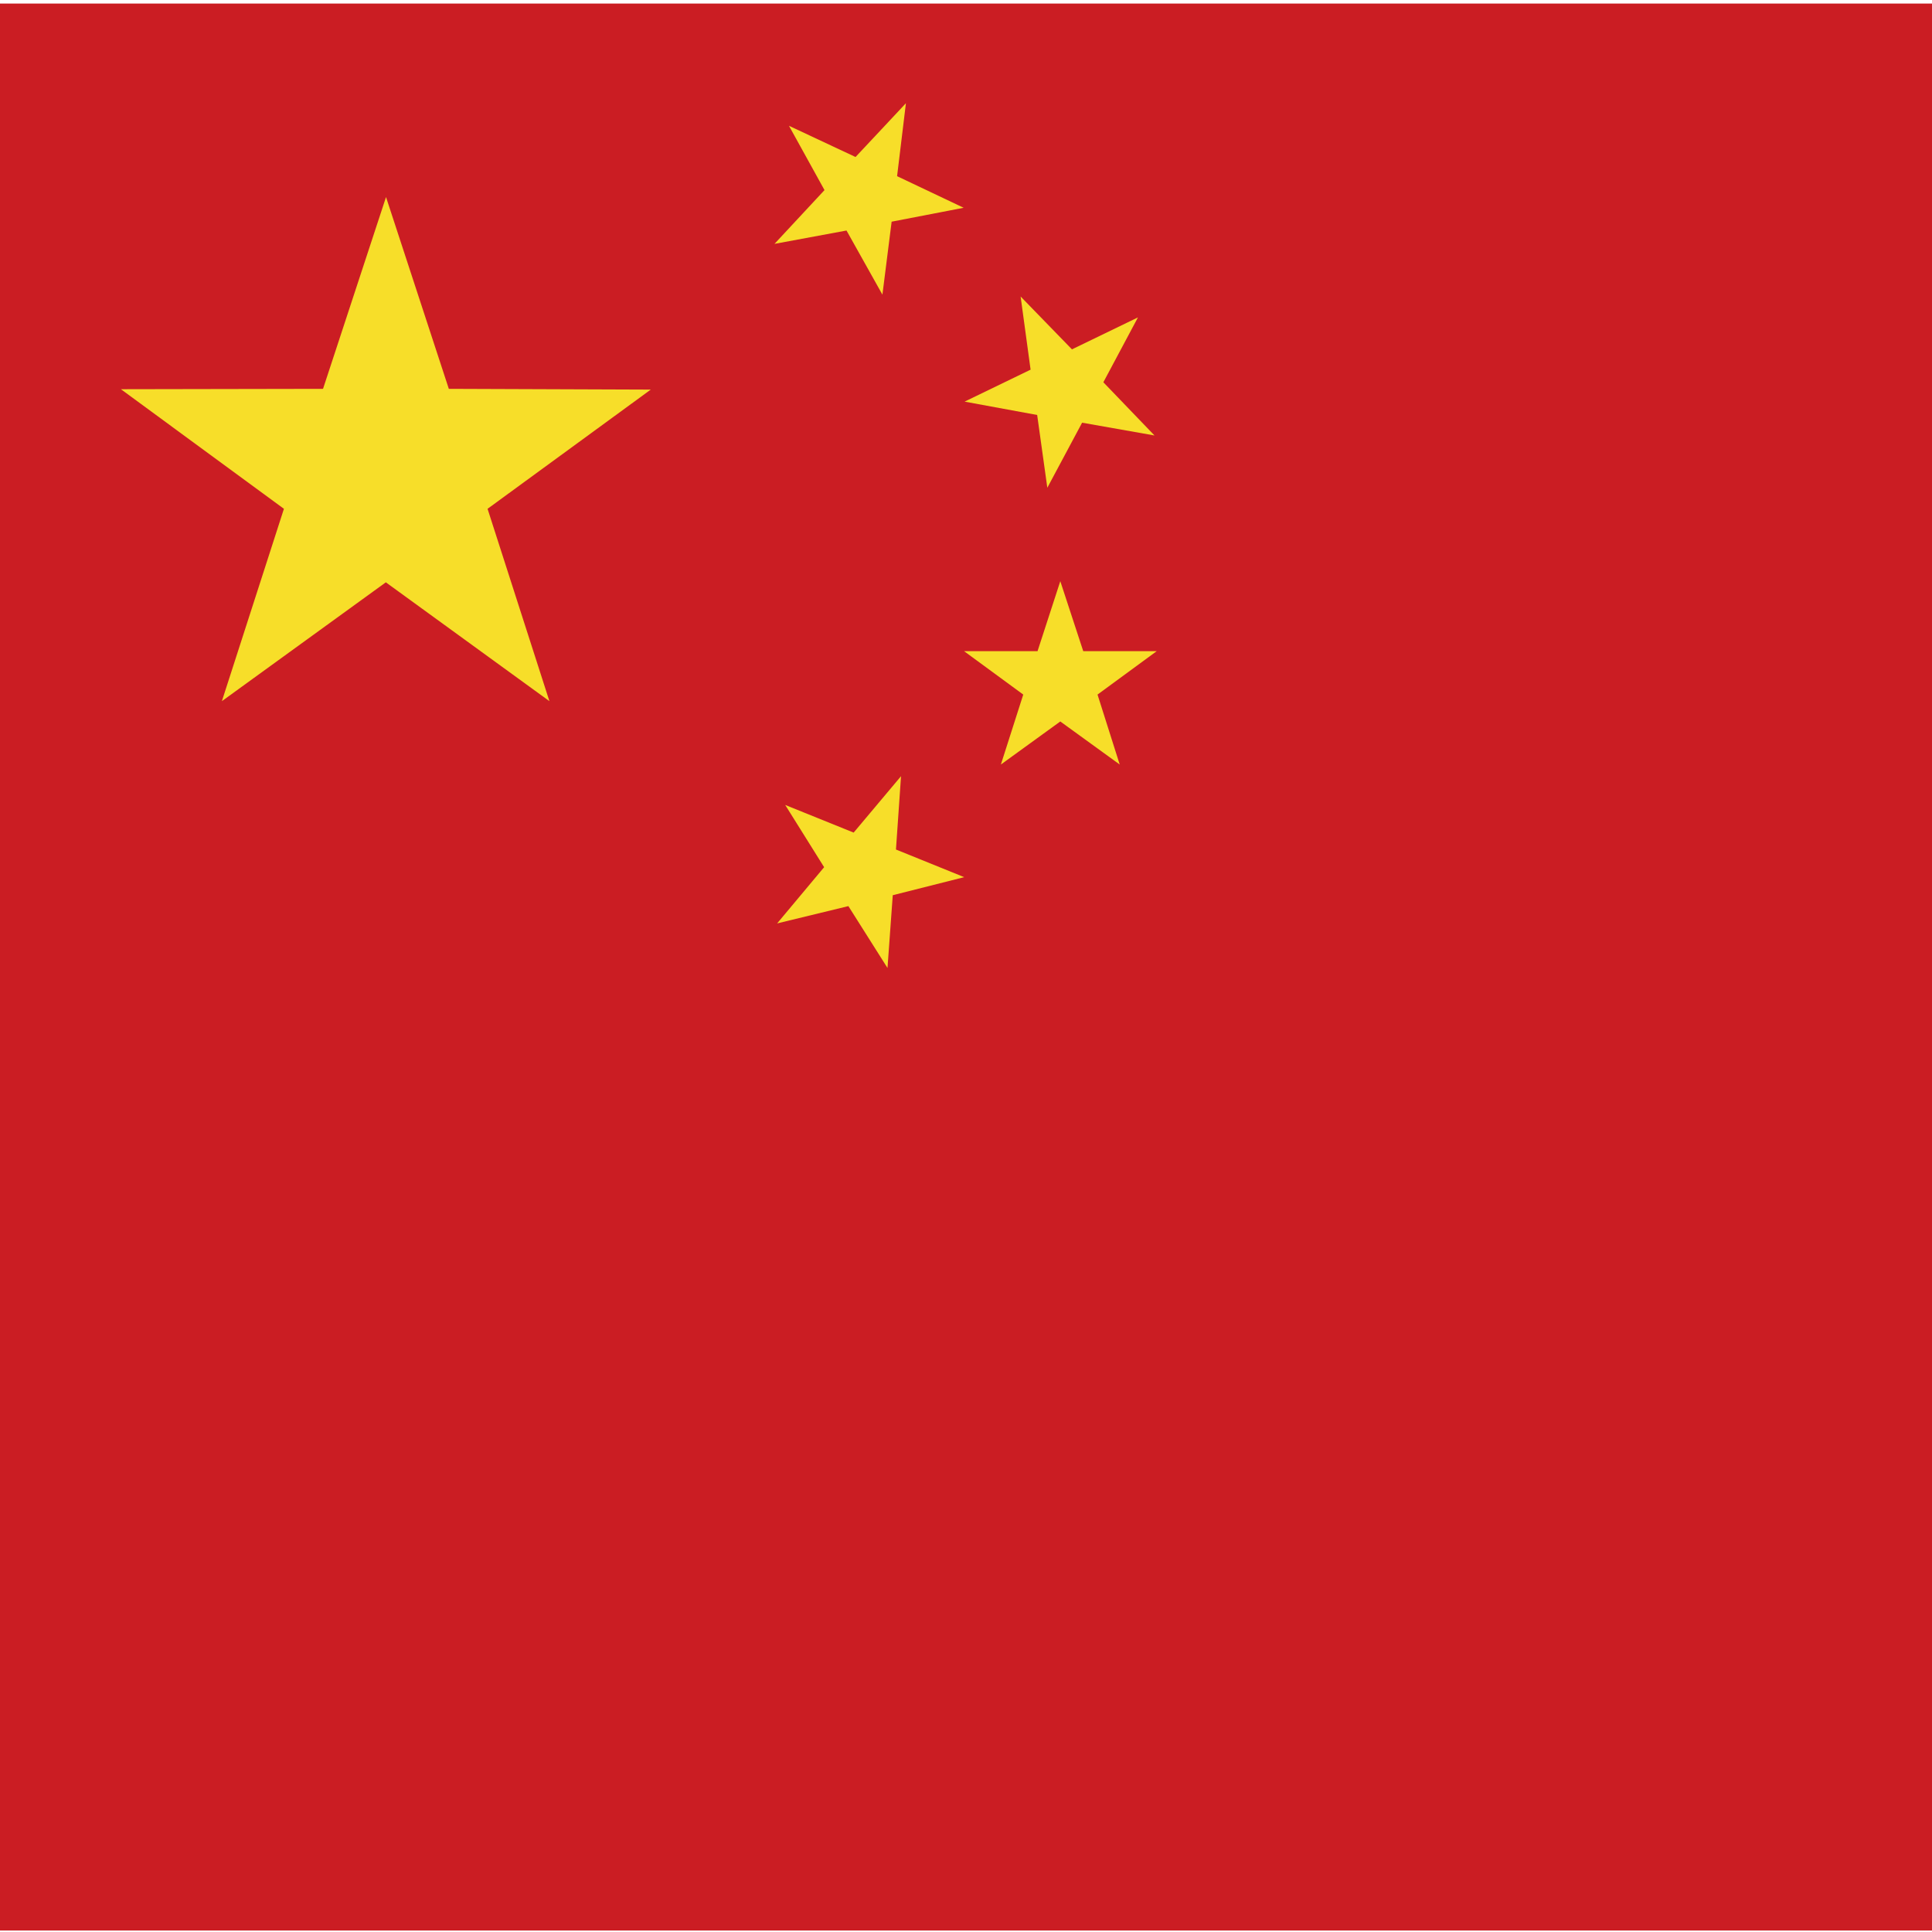 <?xml version="1.0" encoding="UTF-8"?>
<svg id="Calque_15" data-name="Calque 15" xmlns="http://www.w3.org/2000/svg" xmlns:xlink="http://www.w3.org/1999/xlink" viewBox="0 0 102.75 102.75">
  <defs>
    <style>
      .cls-1 {
        fill: none;
      }

      .cls-1, .cls-2, .cls-3 {
        stroke-width: 0px;
      }

      .cls-2 {
        fill: #f7de29;
      }

      .cls-3 {
        fill: #cb1d23;
      }

      .cls-4 {
        clip-path: url(#clippath);
      }
    </style>
    <clipPath id="clippath">
      <rect class="cls-1" x="-5.1" y=".19" width="175.71" height="102.48"/>
    </clipPath>
  </defs>
  <g id="CHINA">
    <g class="cls-4">
      <rect class="cls-3" x="-5.1" y=".19" width="175.71" height="102.48"/>
      <polygon class="cls-2" points="11.8 37.29 15.1 27.06 6.43 20.7 17.18 20.68 20.53 10.48 23.87 20.68 34.61 20.72 25.93 27.06 29.22 37.29 20.52 30.97 11.8 37.29"/>
      <polygon class="cls-2" points="41.76 42.81 45.4 44.28 47.92 41.28 47.65 45.18 51.28 46.65 47.48 47.61 47.2 51.48 45.12 48.19 41.33 49.11 43.83 46.12 41.76 42.81"/>
      <polygon class="cls-2" points="61.4 23.16 57.55 22.48 55.7 25.94 55.16 22.07 51.3 21.36 54.81 19.66 54.28 15.77 57.01 18.58 60.52 16.88 58.68 20.33 61.4 23.16"/>
      <polygon class="cls-2" points="53.23 40.66 54.42 36.94 51.27 34.63 55.18 34.63 56.39 30.91 57.61 34.63 61.52 34.63 58.37 36.94 59.55 40.66 56.39 38.37 53.23 40.66"/>
      <polygon class="cls-2" points="41.96 6.69 45.5 8.35 48.18 5.49 47.71 9.37 51.25 11.05 47.42 11.79 46.93 15.67 45.02 12.26 41.19 12.97 43.85 10.11 41.96 6.69"/>
    </g>
  </g>
</svg>